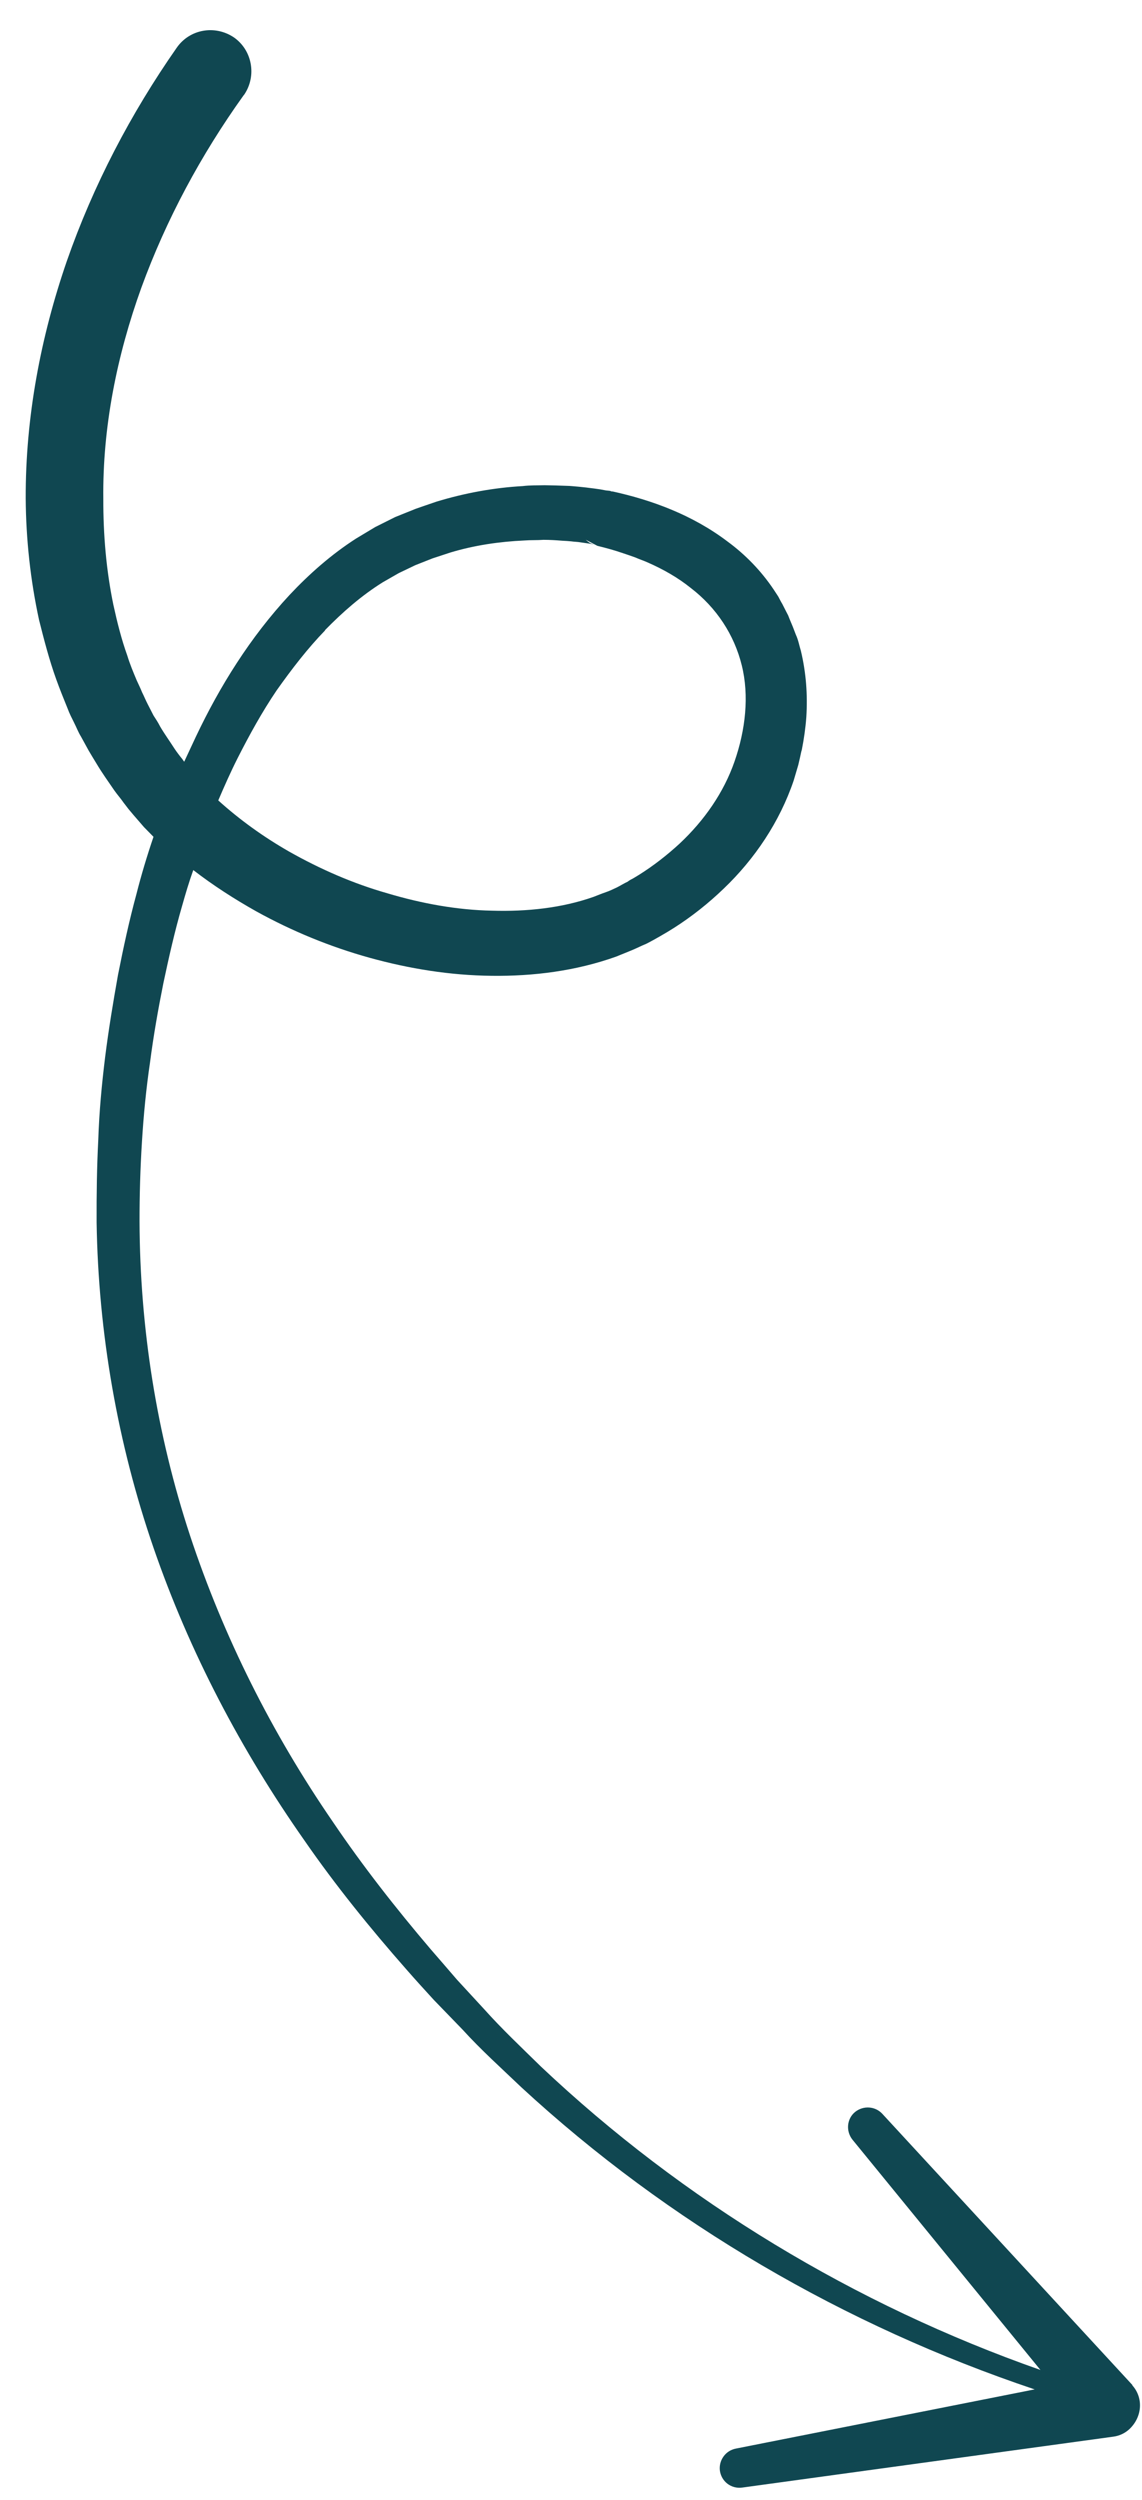 <?xml version="1.0" encoding="UTF-8"?> <svg xmlns="http://www.w3.org/2000/svg" width="32" height="70" viewBox="0 0 32 70" fill="none"><path d="M31.736 66.789L24.723 59.189C24.524 58.975 24.196 58.953 23.965 59.134C23.726 59.325 23.697 59.677 23.888 59.915L29.154 66.362C23.956 64.538 19.143 61.631 15.155 57.864C14.618 57.337 14.064 56.816 13.569 56.262L12.808 55.437C12.559 55.145 12.311 54.863 12.068 54.581C11.095 53.438 10.161 52.248 9.323 51.008C7.621 48.534 6.265 45.837 5.325 42.997C4.391 40.161 3.921 37.193 3.91 34.207C3.909 33.465 3.931 32.712 3.978 31.967C4.024 31.221 4.095 30.483 4.205 29.742C4.3 29.008 4.429 28.275 4.577 27.535C4.731 26.81 4.894 26.084 5.102 25.369C5.199 25.026 5.294 24.703 5.416 24.363C5.973 24.793 6.57 25.176 7.182 25.52C8.191 26.077 9.257 26.514 10.361 26.82C11.465 27.125 12.608 27.312 13.78 27.324C14.938 27.338 16.135 27.191 17.269 26.785C17.404 26.731 17.548 26.672 17.692 26.613C17.837 26.553 17.966 26.486 18.11 26.427C18.244 26.359 18.386 26.28 18.51 26.208L18.698 26.098L18.886 25.982C19.384 25.665 19.853 25.293 20.286 24.876C21.147 24.052 21.847 23.015 22.24 21.855L22.369 21.419C22.387 21.341 22.405 21.267 22.419 21.204C22.437 21.126 22.446 21.063 22.469 20.99C22.527 20.693 22.571 20.393 22.594 20.08C22.613 19.777 22.612 19.456 22.588 19.152C22.564 18.848 22.515 18.531 22.442 18.226C22.397 18.081 22.37 17.92 22.301 17.773L22.217 17.554L22.128 17.341L22.086 17.234L22.029 17.124L21.921 16.912C21.882 16.849 21.843 16.77 21.809 16.706L21.678 16.506C21.324 15.979 20.88 15.525 20.386 15.163C19.401 14.417 18.259 14 17.151 13.758L17.161 13.767C17.126 13.755 17.087 13.748 17.107 13.747L17.063 13.741L16.981 13.733L16.82 13.703C16.713 13.687 16.606 13.672 16.505 13.661C16.398 13.645 16.297 13.639 16.2 13.627C16.103 13.621 15.992 13.605 15.886 13.604C15.679 13.597 15.477 13.589 15.261 13.587C15.055 13.593 14.853 13.585 14.648 13.611C13.836 13.656 13.013 13.808 12.23 14.047C12.039 14.11 11.838 14.183 11.651 14.246L11.074 14.478L10.516 14.757L9.984 15.076C9.285 15.524 8.666 16.071 8.113 16.66C7.565 17.249 7.073 17.891 6.637 18.562C6.2 19.233 5.823 19.923 5.486 20.634C5.379 20.863 5.268 21.101 5.161 21.33L5.107 21.253C5.033 21.163 4.953 21.059 4.887 20.959C4.756 20.754 4.611 20.555 4.488 20.345C4.432 20.234 4.366 20.134 4.301 20.034L4.136 19.712C4.079 19.602 4.037 19.495 3.981 19.385C3.933 19.264 3.881 19.163 3.829 19.047C3.734 18.82 3.64 18.598 3.568 18.36C3.402 17.899 3.283 17.42 3.177 16.936C2.976 15.966 2.892 14.967 2.895 13.976C2.871 11.973 3.273 9.96 3.962 8.053C4.656 6.151 5.631 4.337 6.824 2.672L6.833 2.662L6.842 2.652C7.198 2.126 7.07 1.413 6.561 1.052C6.024 0.687 5.309 0.816 4.948 1.342C3.663 3.181 2.613 5.188 1.873 7.309C1.139 9.435 0.713 11.684 0.72 13.957C0.728 15.1 0.853 16.248 1.094 17.359C1.234 17.917 1.38 18.48 1.576 19.024C1.675 19.299 1.782 19.563 1.895 19.841C1.944 19.976 2.013 20.11 2.075 20.234C2.143 20.367 2.192 20.502 2.269 20.625L2.483 21.015C2.56 21.143 2.632 21.267 2.709 21.39C2.858 21.641 3.031 21.881 3.199 22.127C3.28 22.244 3.381 22.356 3.462 22.474L3.601 22.655L3.744 22.825L4.035 23.161L4.301 23.432C4.122 23.958 3.958 24.502 3.823 25.035C3.618 25.788 3.457 26.538 3.306 27.301C3.17 28.063 3.043 28.829 2.946 29.598C2.852 30.362 2.779 31.133 2.754 31.91C2.714 32.679 2.704 33.455 2.707 34.23C2.755 37.323 3.293 40.415 4.302 43.341C5.311 46.267 6.762 49.019 8.53 51.535C9.402 52.796 10.376 53.997 11.388 55.147C11.642 55.438 11.899 55.719 12.156 56L12.961 56.831C13.476 57.398 14.05 57.913 14.61 58.448C18.736 62.252 23.681 65.124 28.991 66.906L20.618 68.564C20.329 68.62 20.135 68.894 20.172 69.183C20.216 69.49 20.492 69.698 20.8 69.655L31.202 68.229C31.369 68.206 31.53 68.131 31.655 68.011C32.012 67.667 32.042 67.133 31.722 66.785L31.736 66.789ZM9.103 17.649C9.605 17.135 10.13 16.677 10.725 16.305L11.17 16.05L11.637 15.826L12.121 15.635L12.621 15.471C13.292 15.269 13.989 15.166 14.697 15.134C14.878 15.12 15.047 15.13 15.228 15.116C15.41 15.116 15.579 15.127 15.753 15.141C15.845 15.144 15.927 15.152 16.009 15.159C16.091 15.172 16.178 15.17 16.27 15.187C16.353 15.199 16.445 15.211 16.528 15.224L16.645 15.248L16.694 15.263L16.718 15.271C16.694 15.263 16.61 15.236 16.576 15.225C16.506 15.197 16.459 15.153 16.413 15.113L16.739 15.284C16.988 15.345 17.219 15.408 17.456 15.49C17.574 15.529 17.687 15.568 17.806 15.611C17.915 15.66 18.034 15.698 18.143 15.747C18.586 15.941 18.993 16.173 19.351 16.46C20.077 17.015 20.574 17.775 20.785 18.63C20.997 19.484 20.89 20.44 20.581 21.326C20.28 22.192 19.733 22.977 19.04 23.625C18.691 23.945 18.311 24.243 17.9 24.5L17.744 24.594C17.689 24.622 17.633 24.651 17.588 24.688C17.486 24.734 17.386 24.799 17.284 24.85C17.182 24.897 17.081 24.948 16.969 24.985C16.857 25.023 16.745 25.07 16.633 25.113C15.741 25.427 14.761 25.529 13.789 25.5C12.804 25.482 11.81 25.298 10.857 25.014C9.895 24.741 8.97 24.336 8.101 23.845C7.387 23.437 6.715 22.954 6.116 22.413C6.286 22.016 6.461 21.62 6.66 21.226C6.992 20.573 7.345 19.932 7.753 19.33C8.181 18.727 8.616 18.161 9.113 17.648L9.103 17.649Z" fill="#104751"></path></svg> 